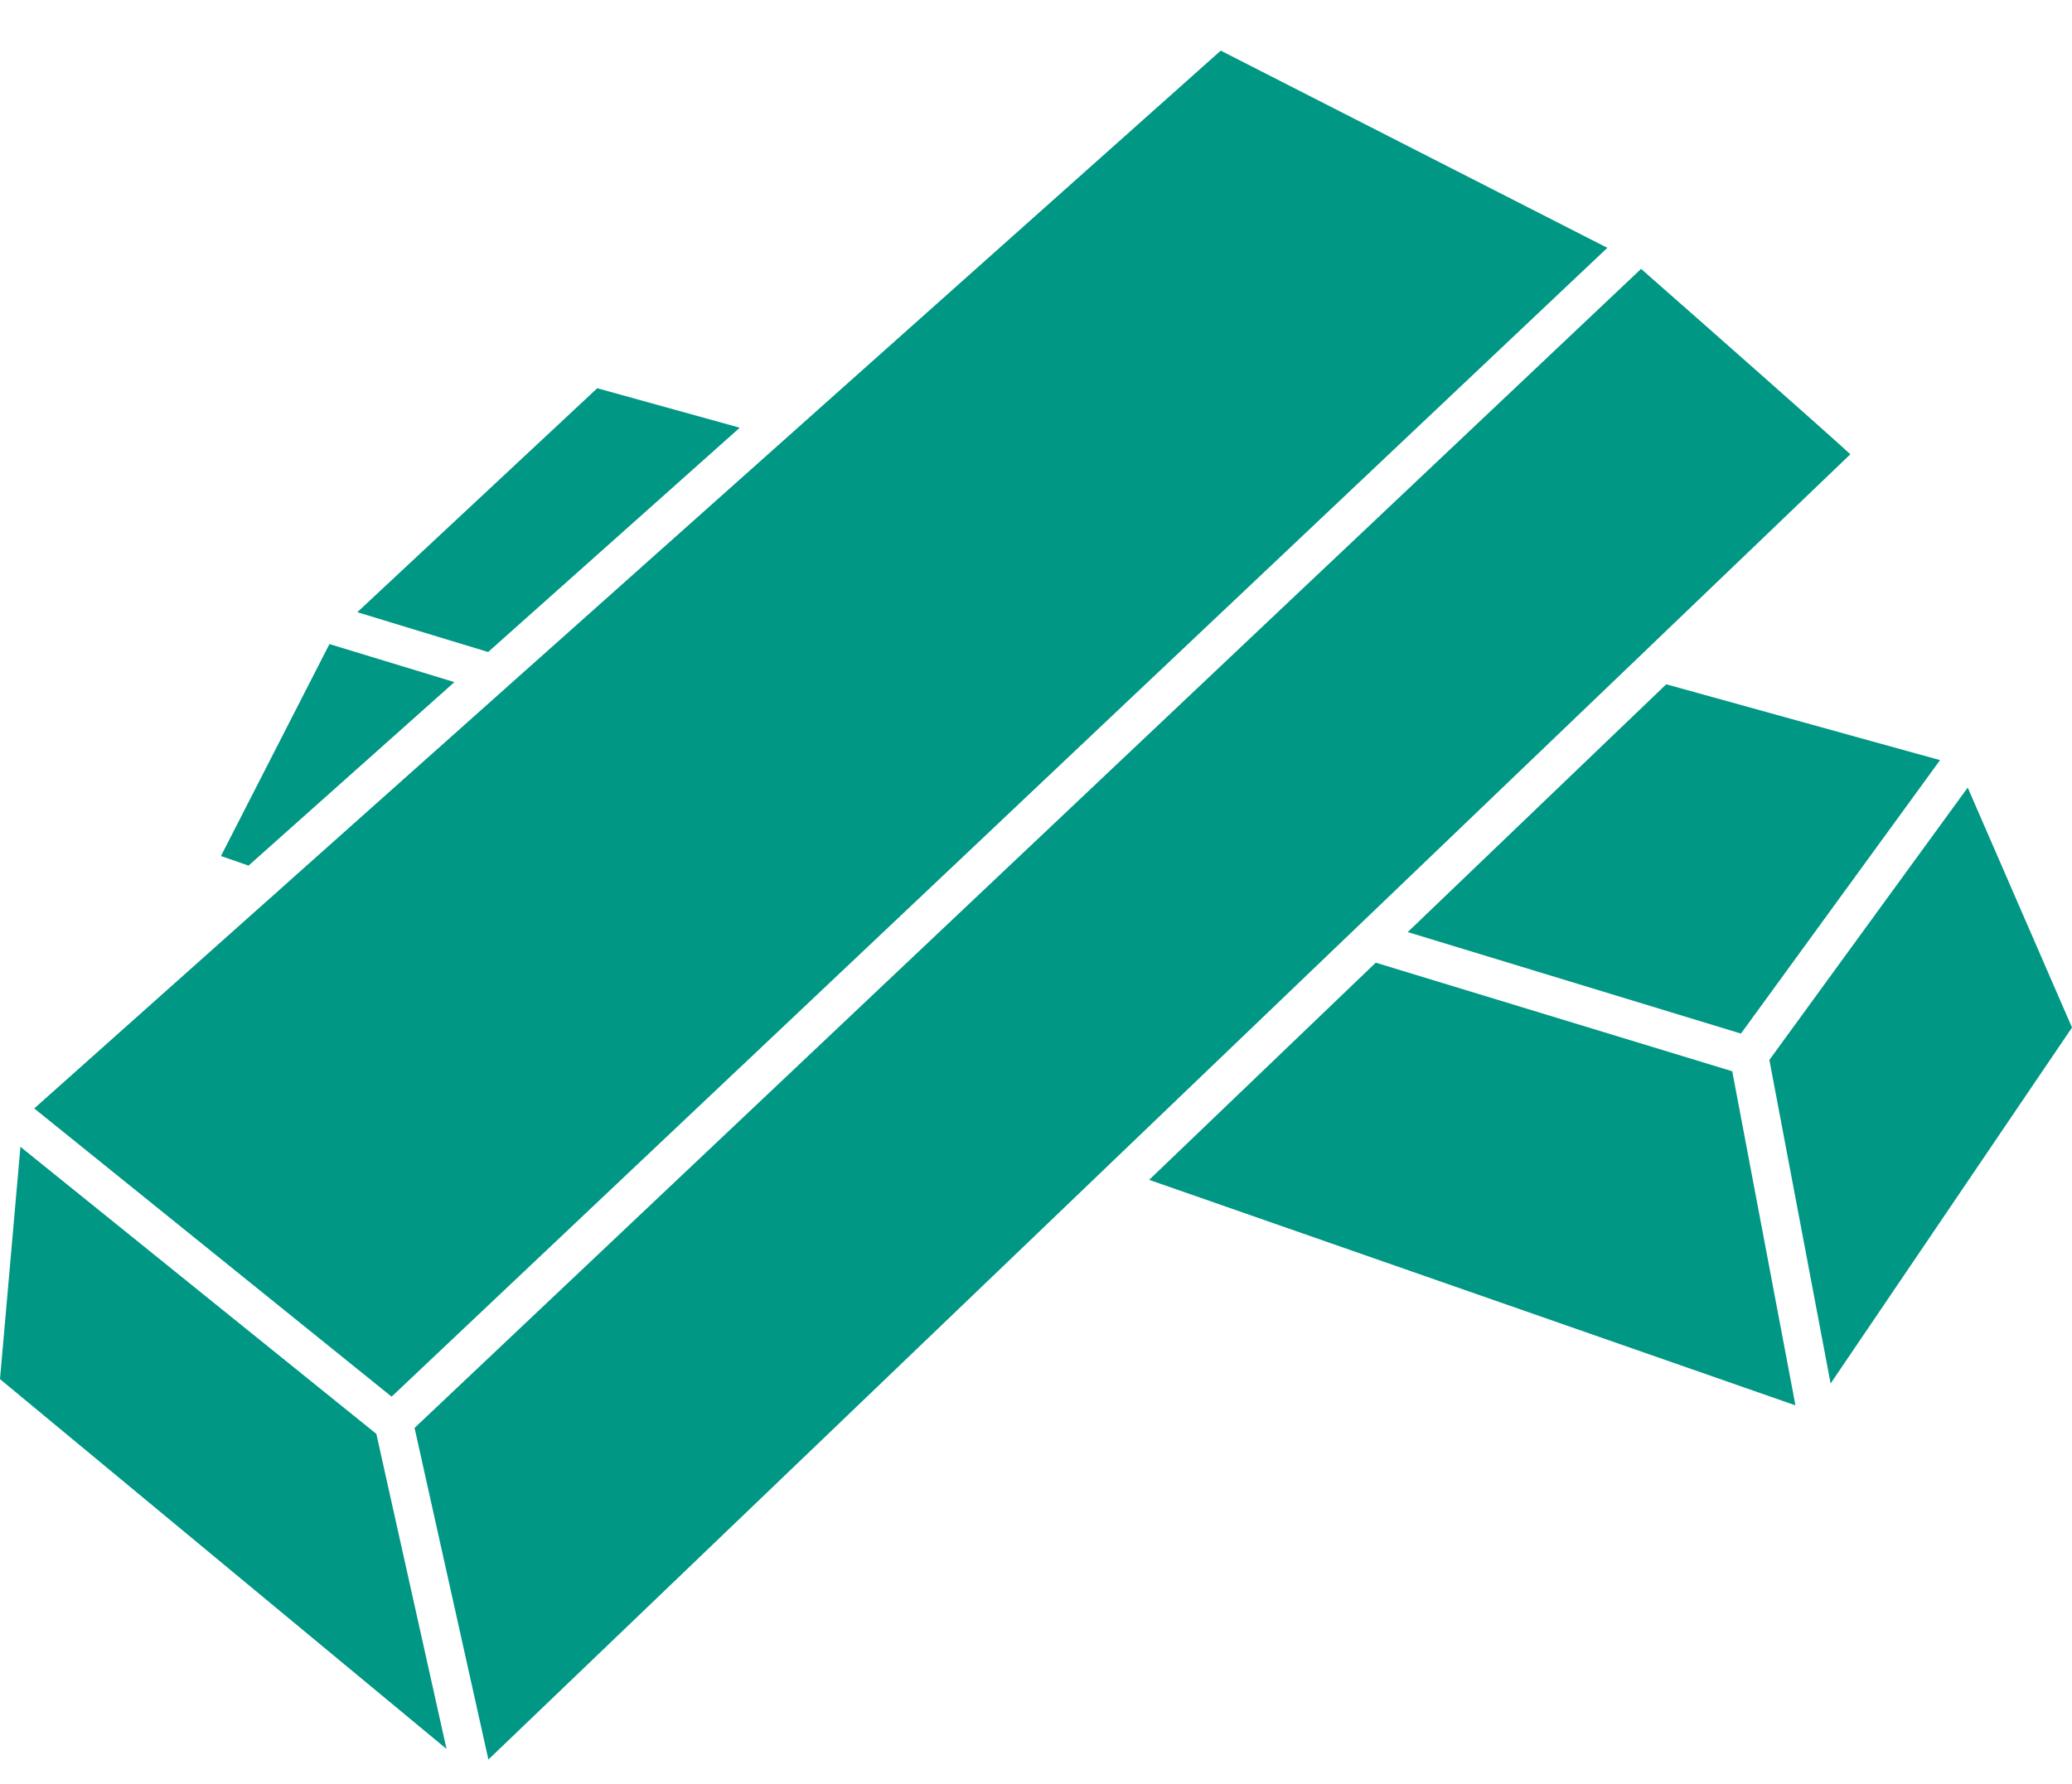 <svg fill="none" height="31" viewBox="0 0 36 31" width="36" xmlns="http://www.w3.org/2000/svg" xmlns:xlink="http://www.w3.org/1999/xlink"><clipPath id="a"><path d="m0 .88h36v29.7h-36z"/></clipPath><g clip-path="url(#a)" fill="#009784"><path d="m23.903 16.73-3.937 3.774 11.229 3.919-1.098-5.806z"/><path d="m5.724 11.193-1.885 3.683.479.167 3.577-3.189z"/><path d="m31.806 24.043 4.194-6.186-1.812-4.17-3.446 4.733z"/><path d="m32.53 12.884-3.58-.992-.695.666-3.796 3.64 5.789 1.764 3.459-4.752z"/><path d="m10.377 6.747-4.169 3.892 1.05.32 1.223.372.288-.257 4.084-3.641z"/><path d="m.355 19.93-.355 4.037 7.758 6.427-1.219-5.475z"/><path d="m28.51 4.676-5.235 4.948-.285.269-.285.269-1.932 1.826-2.47 2.335-.28.265-.281.265-3.766 3.56-.274.259-.274.259-6.225 5.884 1.283 5.763 10.226-9.803.272-.261.272-.261 3.912-3.75.278-.266.278-.266 3.635-3.484.841-.806.282-.27.281-.27 3.386-3.246c-.426-.392-2.272-2.022-3.637-3.223z"/><path d="m21.21.88-6.992 6.235-.298.266-.298.266-3.924 3.499-.466.415-.293.261-.293.262-3.604 3.213-.286.256-.287.255-3.152 2.811-.722.644 6.209 5.009 5.911-5.587.275-.259.274-.259 3.741-3.536.281-.266.28-.265 2.305-2.179 2.08-1.966.285-.269.284-.269 4.872-4.605.535-.505z"/></g></svg>